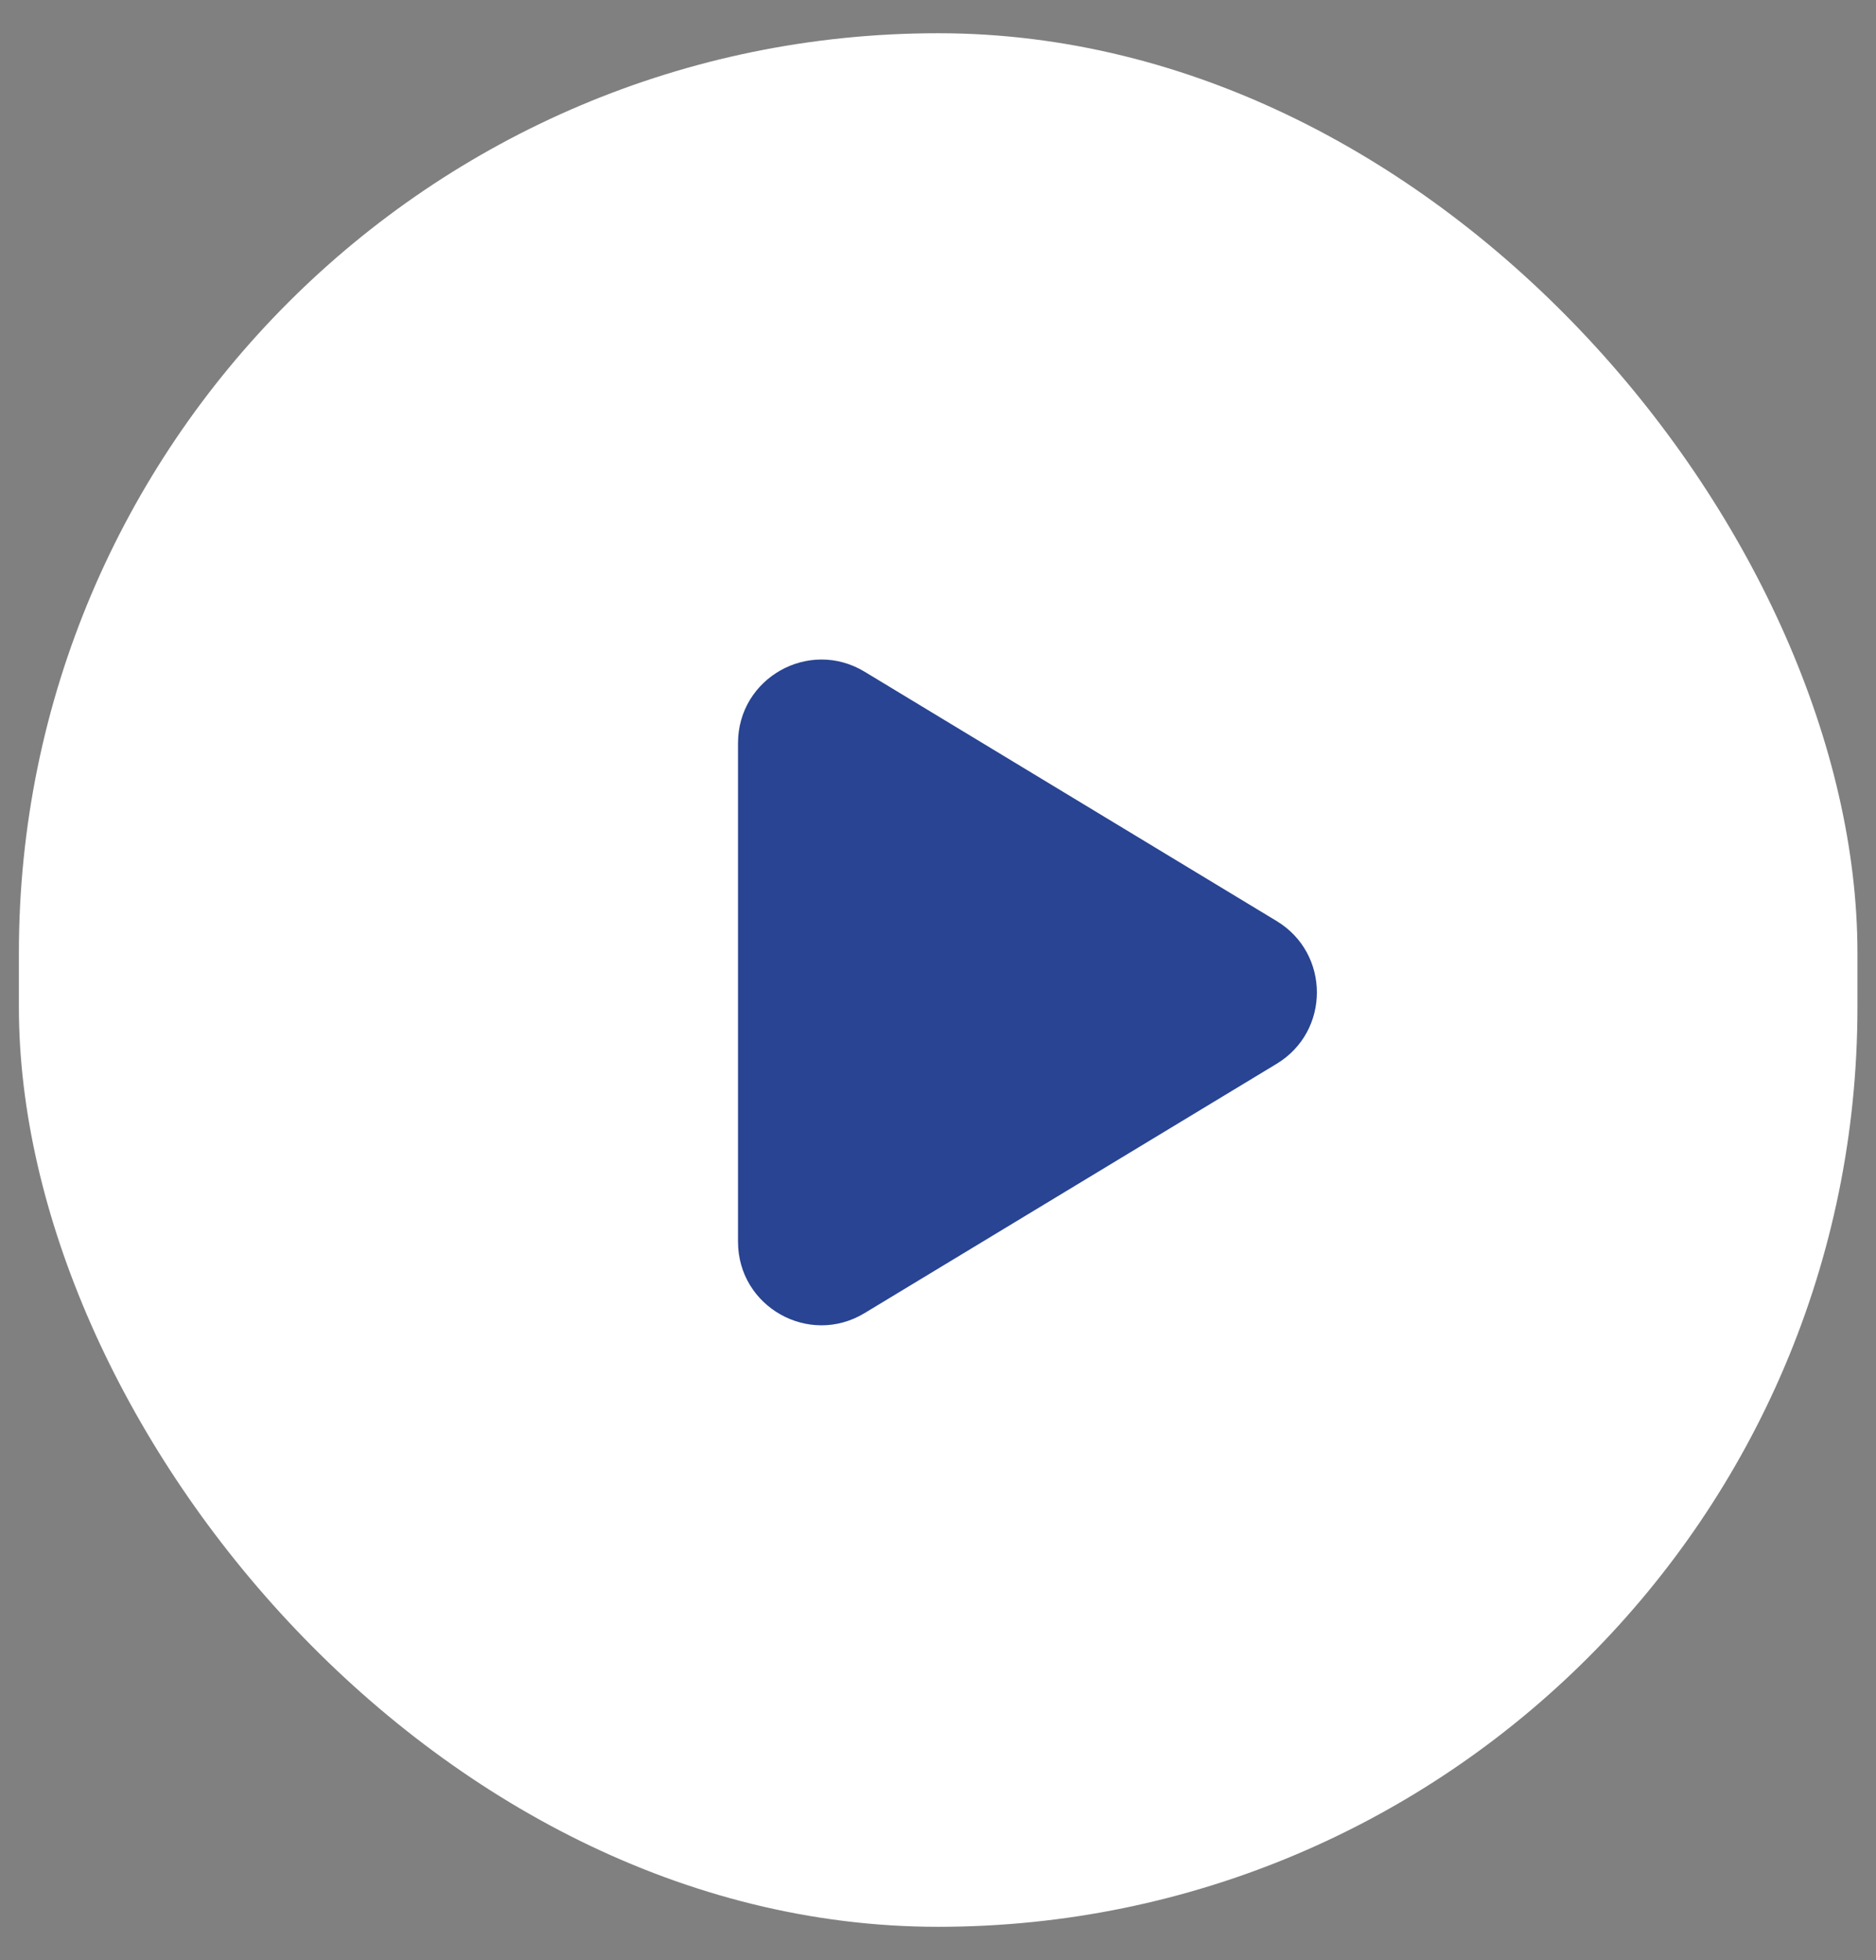 <svg width="45" height="47" viewBox="0 0 45 47" fill="none" xmlns="http://www.w3.org/2000/svg">
<rect x="0" y="0" width="45" height="47" fill="#808080" stroke="none"/>
<rect x="0.453" y="0.797" width="44.102" height="45.405" rx="22.051" fill="white"/>
<path d="M30.624 22.086C31.91 22.864 31.91 24.73 30.624 25.508L20.738 31.487C19.405 32.294 17.703 31.334 17.703 29.776V17.818C17.703 16.26 19.405 15.3 20.738 16.106L30.624 22.086Z" fill="#284492"/>
</svg>
